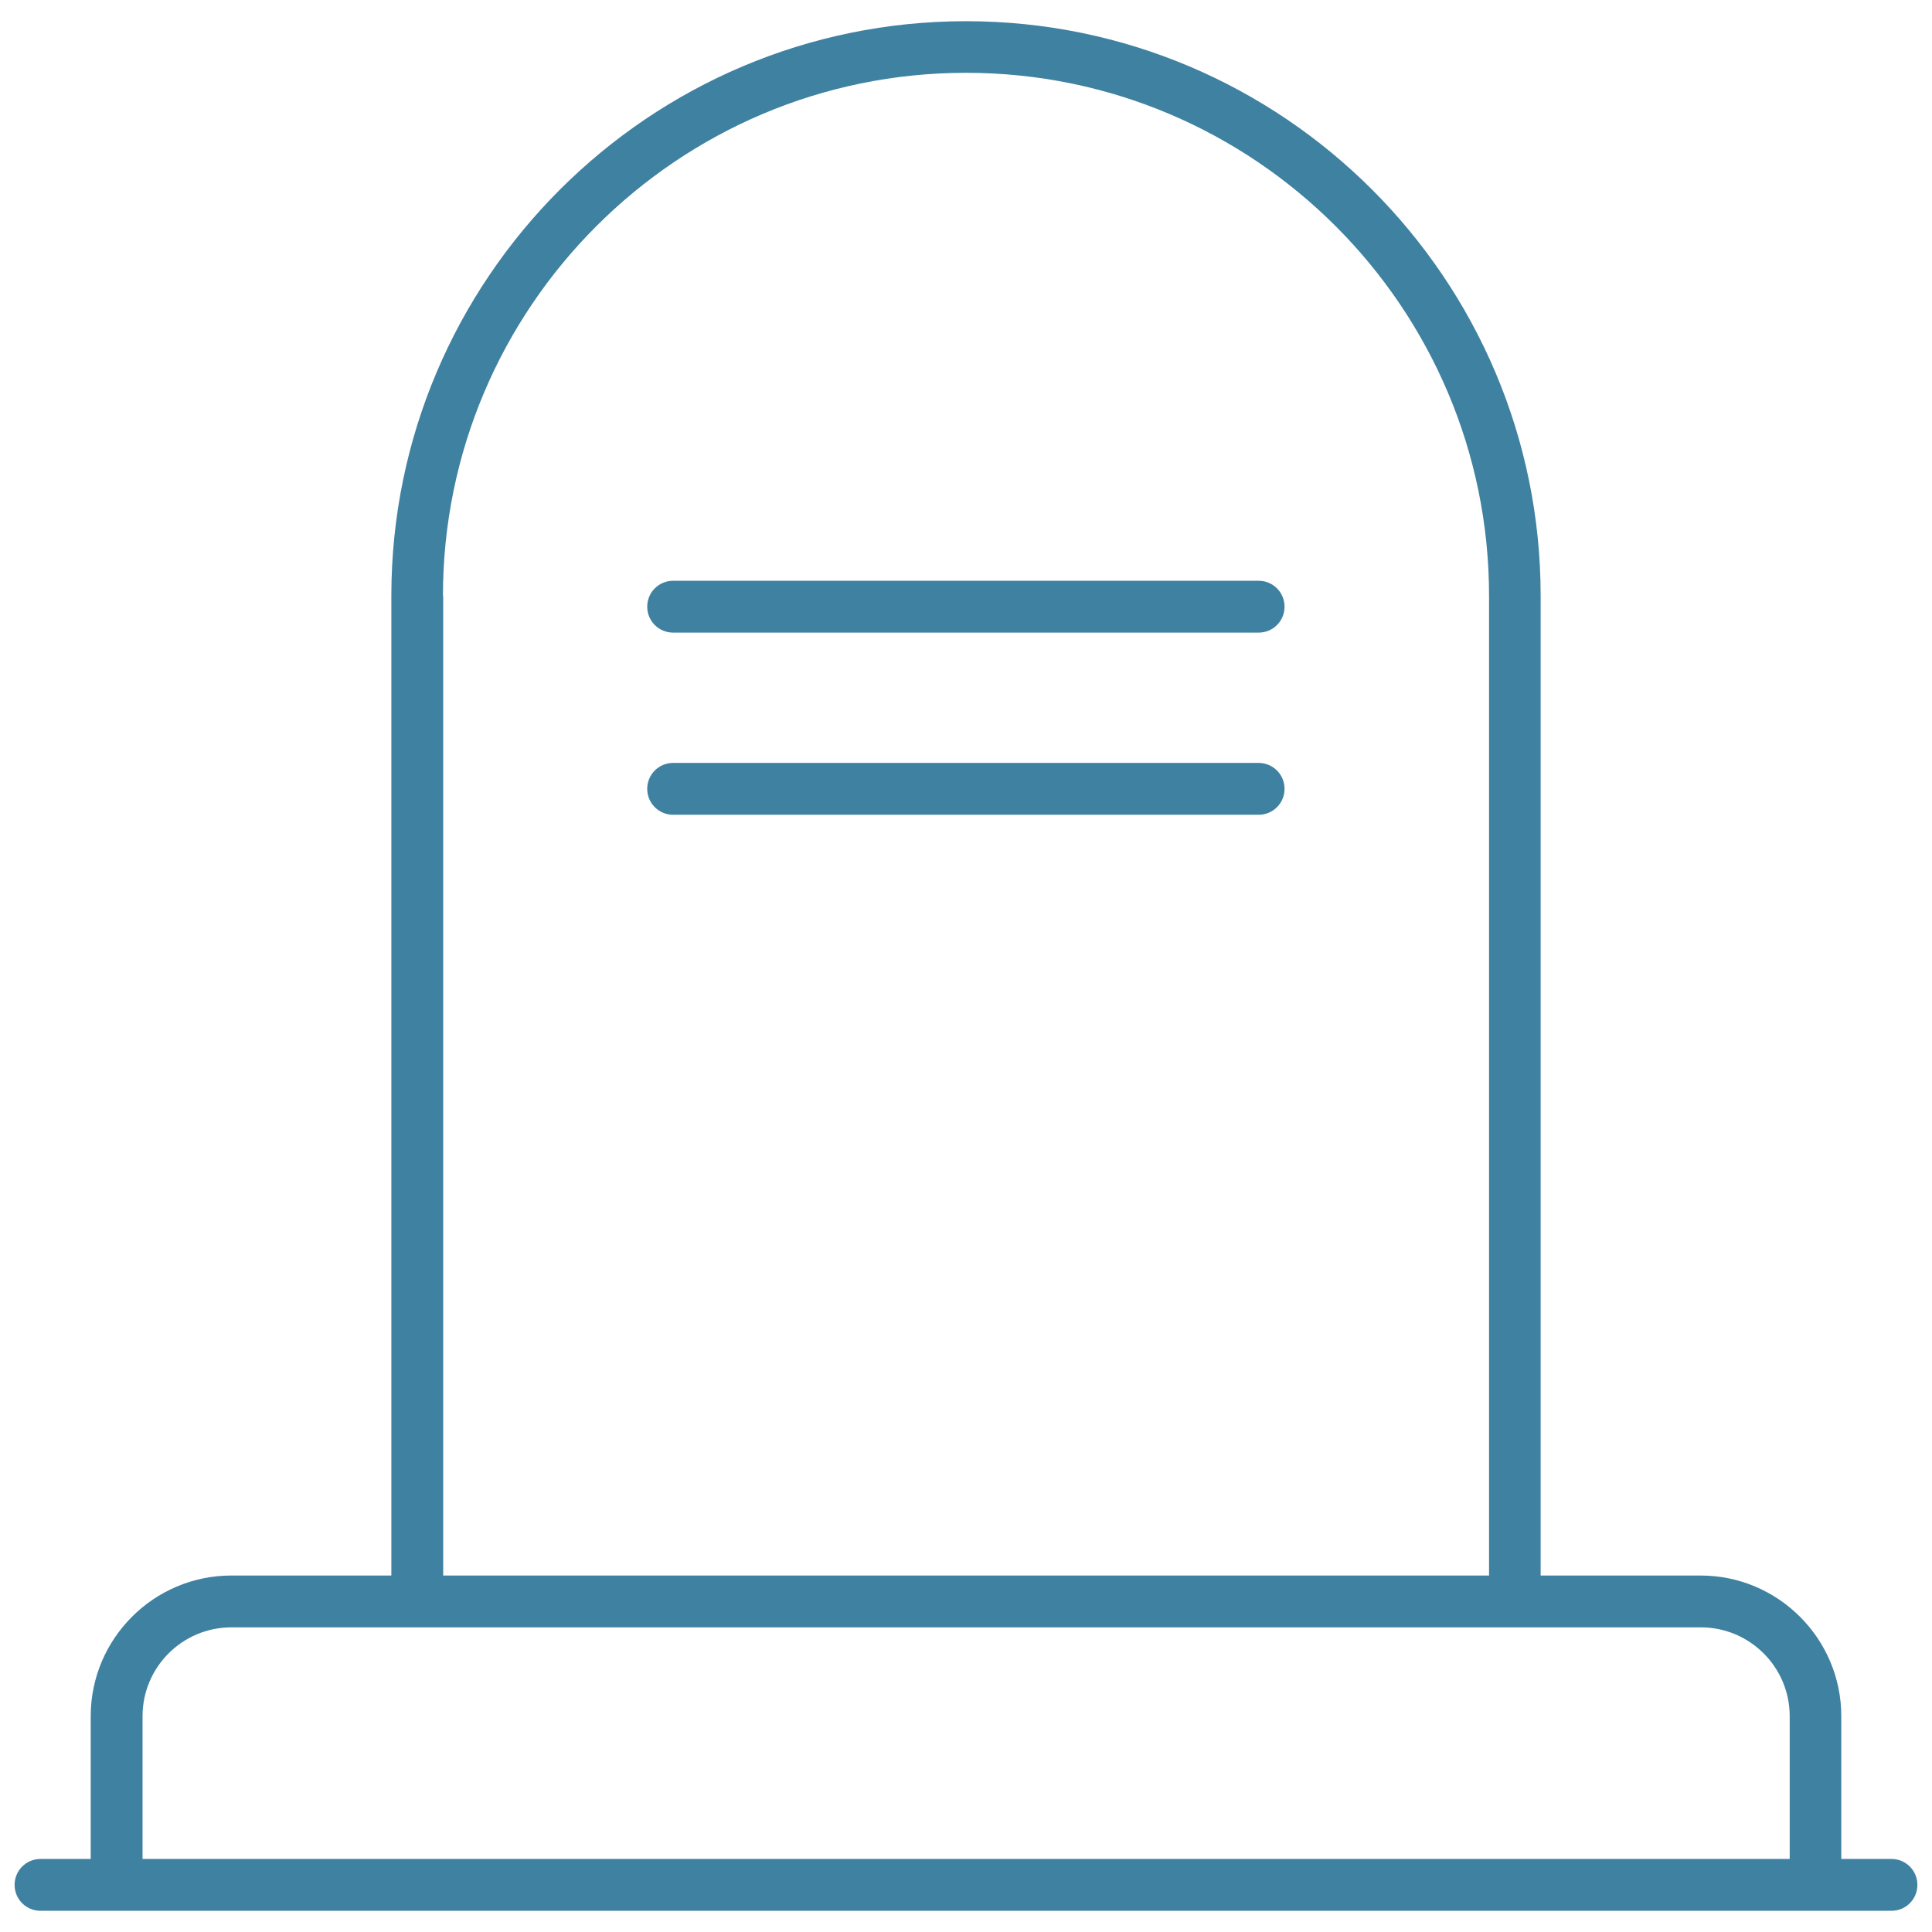 <svg width="82" height="82" viewBox="0 0 82 82" fill="none" xmlns="http://www.w3.org/2000/svg">
<path d="M80.28 78.9H78.15V72.84C78.15 69.55 75.47 66.87 72.18 66.87H65.39V25.29C65.39 11.84 54.45 0.9 41 0.9C27.55 0.9 16.61 11.84 16.61 25.29V66.87H9.82C6.53 66.87 3.85 69.55 3.85 72.84V78.9H1.72C1.11 78.9 0.62 79.39 0.62 80C0.62 80.61 1.11 81.1 1.72 81.1H80.28C80.89 81.1 81.38 80.61 81.38 80C81.38 79.39 80.89 78.9 80.28 78.9ZM18.8 25.29C18.8 13.05 28.76 3.09 41 3.09C53.24 3.09 63.2 13.05 63.2 25.29V66.87H18.81V25.29H18.8ZM6.05 72.84C6.05 70.76 7.74 69.07 9.82 69.07H72.19C74.27 69.07 75.96 70.76 75.96 72.84V78.9H6.05V72.84Z" fill="#3F81A1"/>
<path d="M53.42 24.65H28.57C27.96 24.65 27.47 25.14 27.47 25.75C27.47 26.36 27.96 26.85 28.57 26.85H53.42C54.03 26.85 54.52 26.36 54.52 25.75C54.52 25.14 54.03 24.65 53.42 24.65Z" fill="#3F81A1"/>
<path d="M53.42 32.381H28.57C27.96 32.381 27.47 32.871 27.47 33.481C27.47 34.091 27.96 34.581 28.57 34.581H53.42C54.03 34.581 54.52 34.091 54.52 33.481C54.52 32.871 54.03 32.381 53.42 32.381Z" fill="#3F81A1"/>
</svg>
